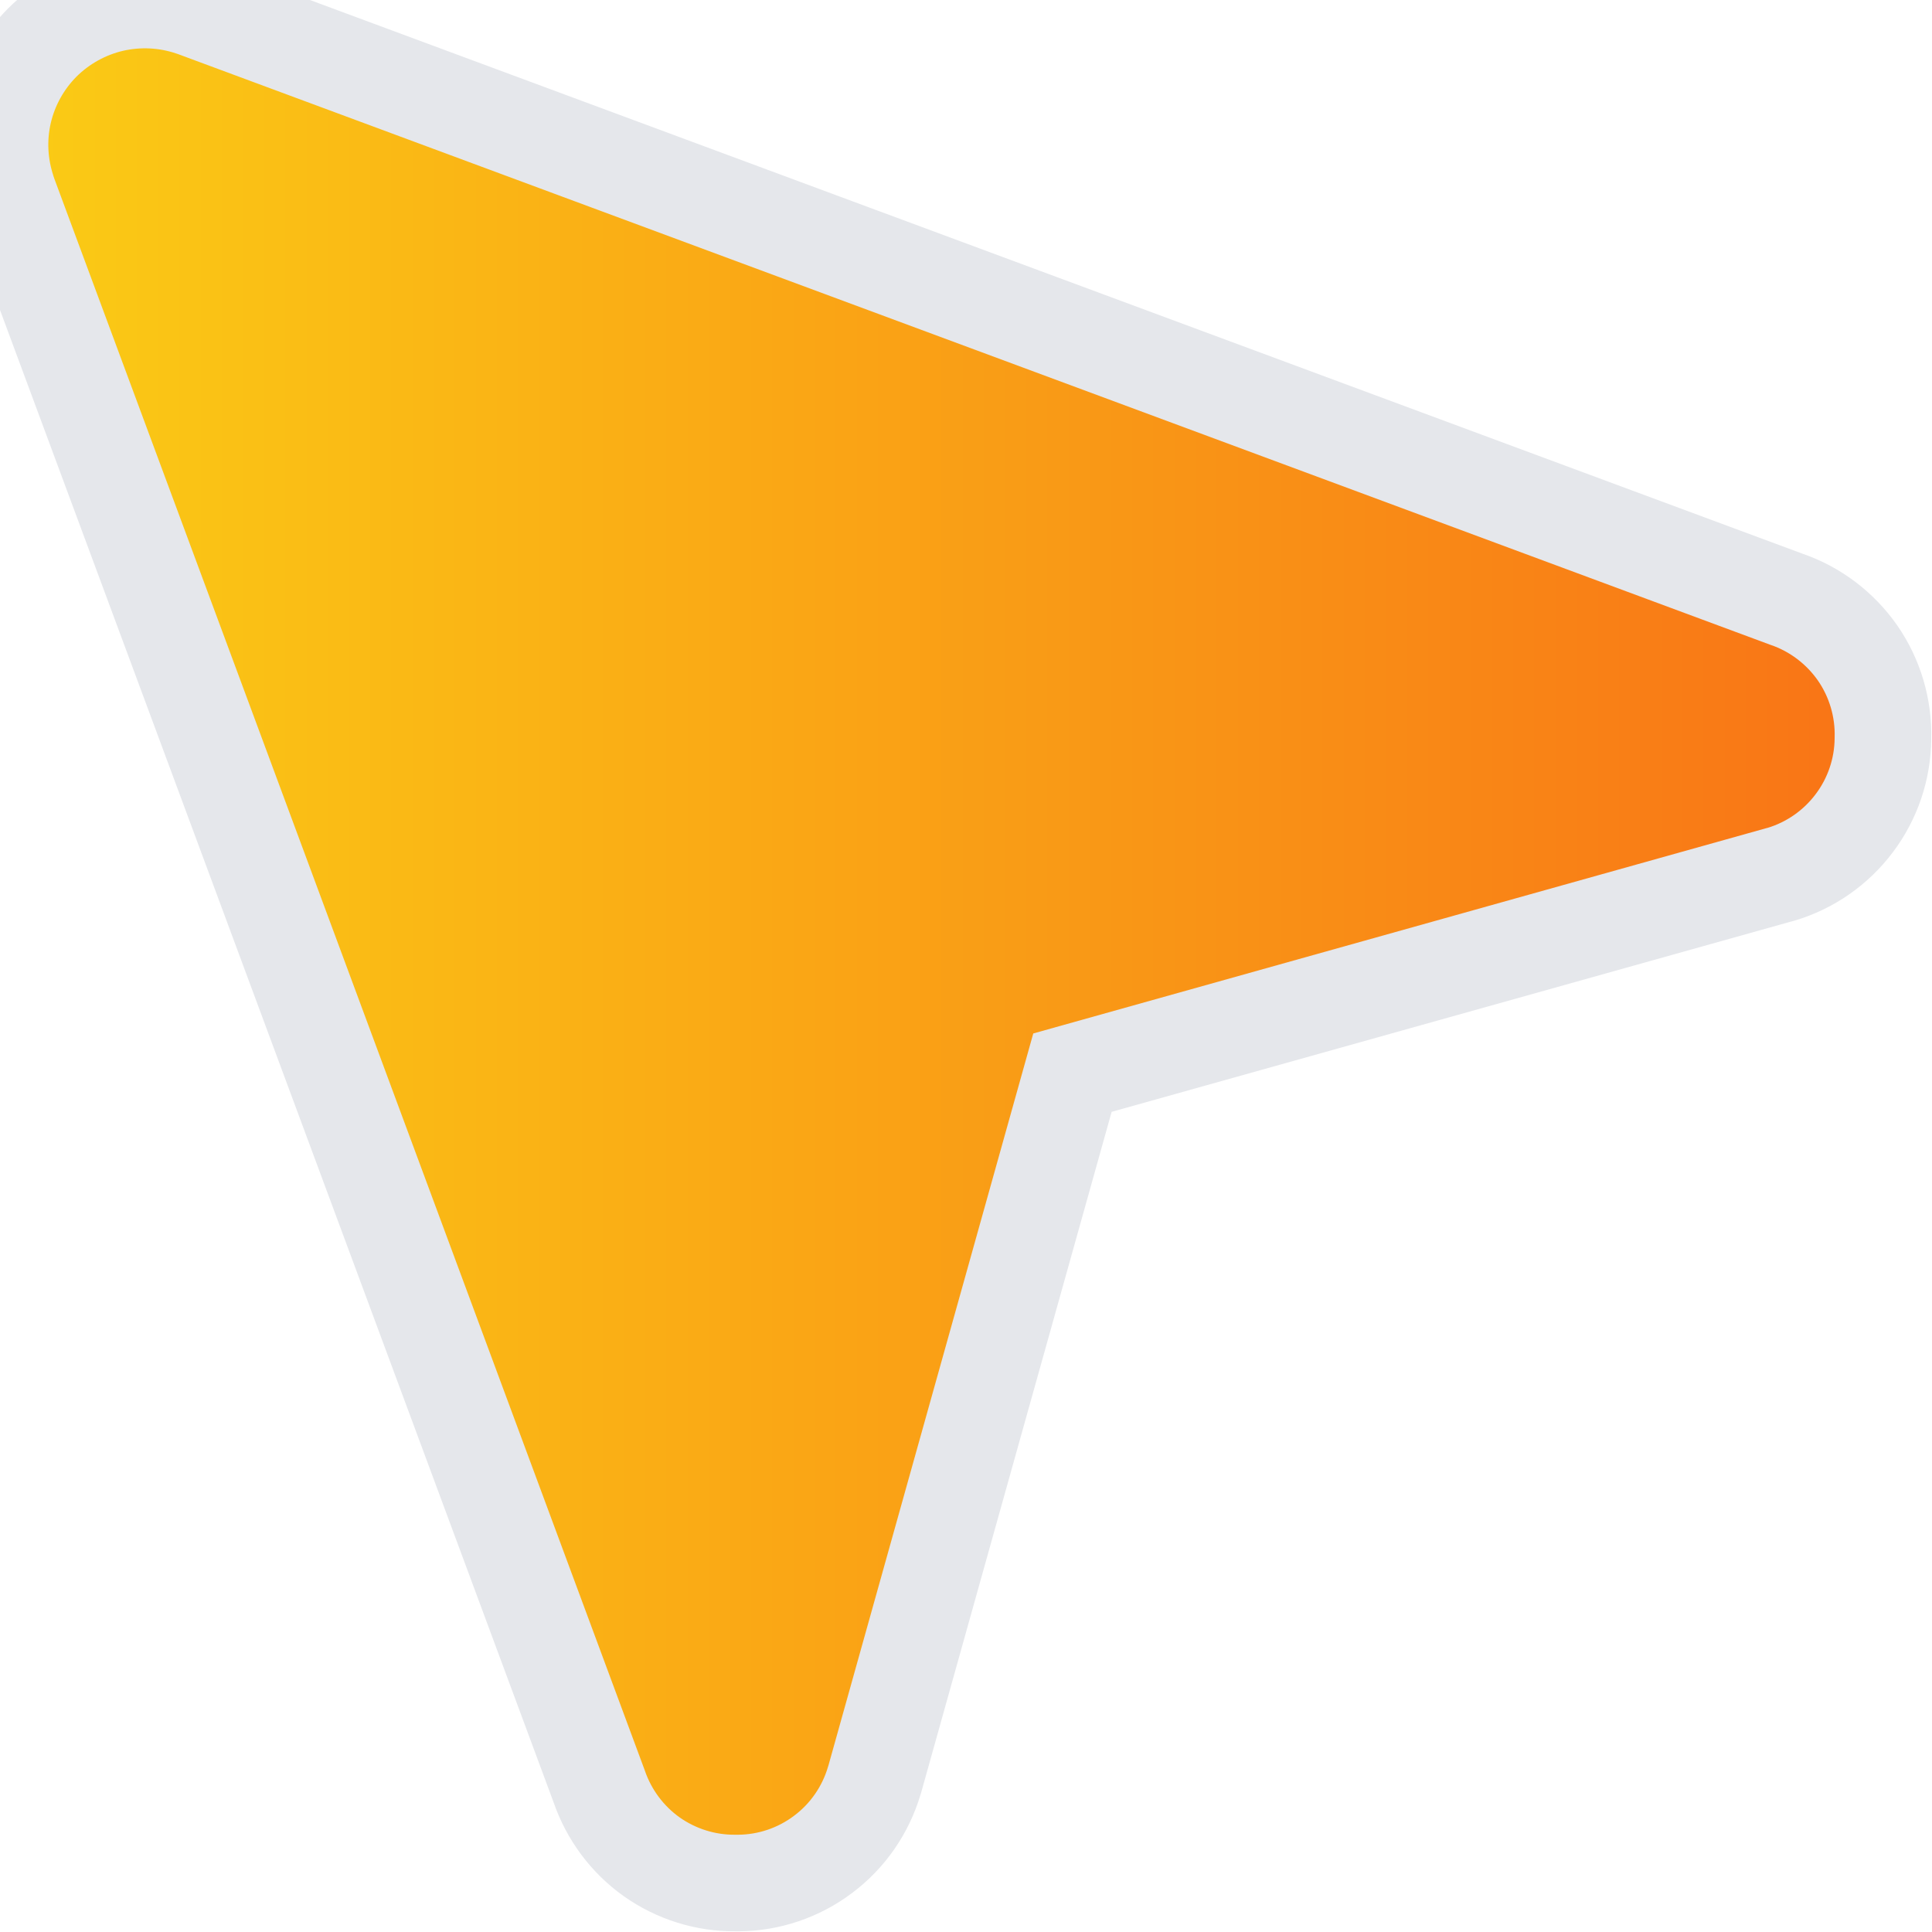 <?xml version="1.0" encoding="UTF-8"?> <svg xmlns="http://www.w3.org/2000/svg" width="20" height="20" viewBox="0 0 20 20" fill="none"><path d="M1.16 0.039C1.433 -0.024 1.719 -0.01 1.984 0.08L2 0.085L18.492 6.203C18.791 6.305 19.049 6.501 19.23 6.76C19.409 7.019 19.501 7.329 19.492 7.645C19.49 7.961 19.386 8.269 19.195 8.522C19.005 8.775 18.738 8.961 18.435 9.051L18.415 9.056L11.102 11.104L9.056 18.416L9.05 18.435C8.96 18.738 8.775 19.006 8.521 19.196C8.268 19.387 7.96 19.491 7.644 19.493H7.615C7.305 19.496 7.001 19.401 6.747 19.222C6.494 19.042 6.304 18.787 6.203 18.493L0.086 2.003C0.084 1.998 0.083 1.993 0.082 1.988C-0.009 1.723 -0.025 1.437 0.038 1.163C0.101 0.89 0.24 0.639 0.438 0.44C0.637 0.242 0.887 0.103 1.16 0.039Z" fill="url(#paint0_linear_933_168)"></path><path d="M1.16 0.039C1.433 -0.024 1.719 -0.01 1.984 0.08L2 0.085L18.492 6.203C18.791 6.305 19.049 6.501 19.23 6.76C19.409 7.019 19.501 7.329 19.492 7.645C19.49 7.961 19.386 8.269 19.195 8.522C19.005 8.775 18.738 8.961 18.435 9.051L18.415 9.056L11.102 11.104L9.056 18.416L9.05 18.435C8.96 18.738 8.775 19.006 8.521 19.196C8.268 19.387 7.96 19.491 7.644 19.493H7.615C7.305 19.496 7.001 19.401 6.747 19.222C6.494 19.042 6.304 18.787 6.203 18.493L0.086 2.003C0.084 1.998 0.083 1.993 0.082 1.988C-0.009 1.723 -0.025 1.437 0.038 1.163C0.101 0.89 0.24 0.639 0.438 0.44C0.637 0.242 0.887 0.103 1.16 0.039Z" stroke="#E5E7EB"></path><defs><linearGradient id="paint0_linear_933_168" x1="0" y1="9.747" x2="19.493" y2="9.747" gradientUnits="userSpaceOnUse"><stop stop-color="#FACC15"></stop><stop offset="1" stop-color="#F97316"></stop></linearGradient></defs></svg> 